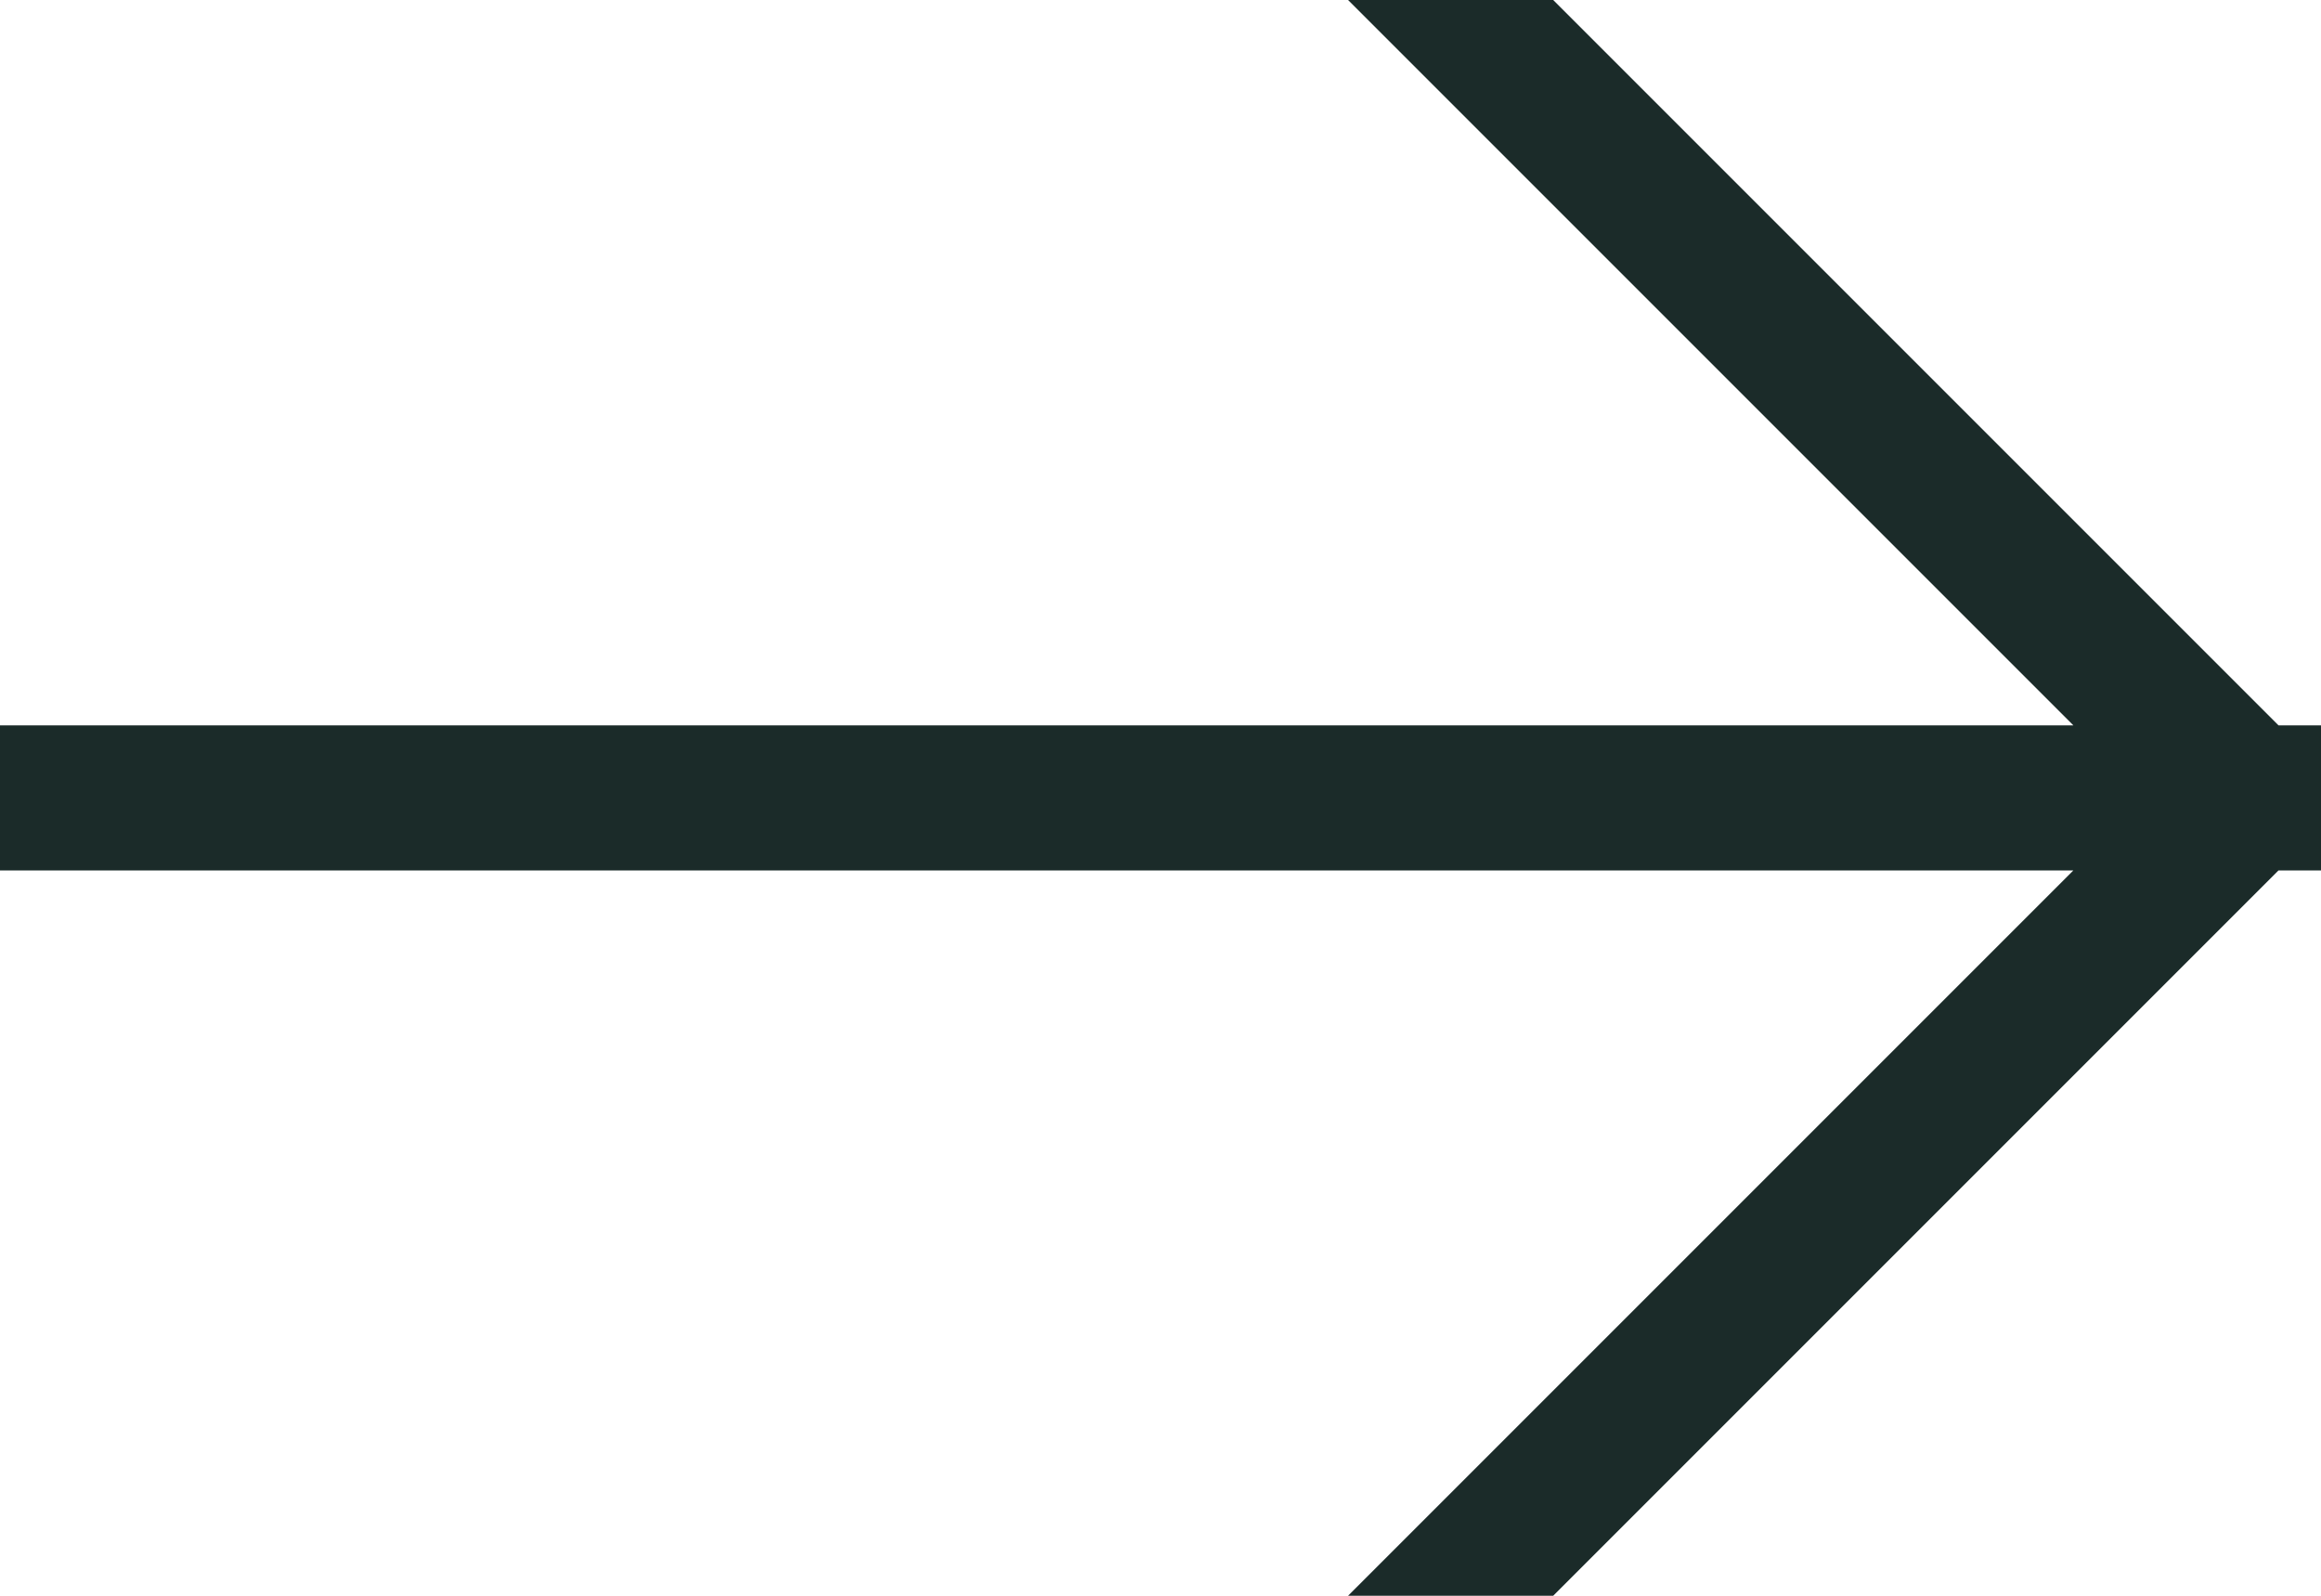 <svg width="16" height="11" viewBox="0 0 16 11" xmlns="http://www.w3.org/2000/svg">
    <path d="M.421 5.5H15.58M10 0l5 5m-5 6 5-5" stroke="#1B2B29" fill="none" fill-rule="evenodd" stroke-linecap="square"/>
</svg>
